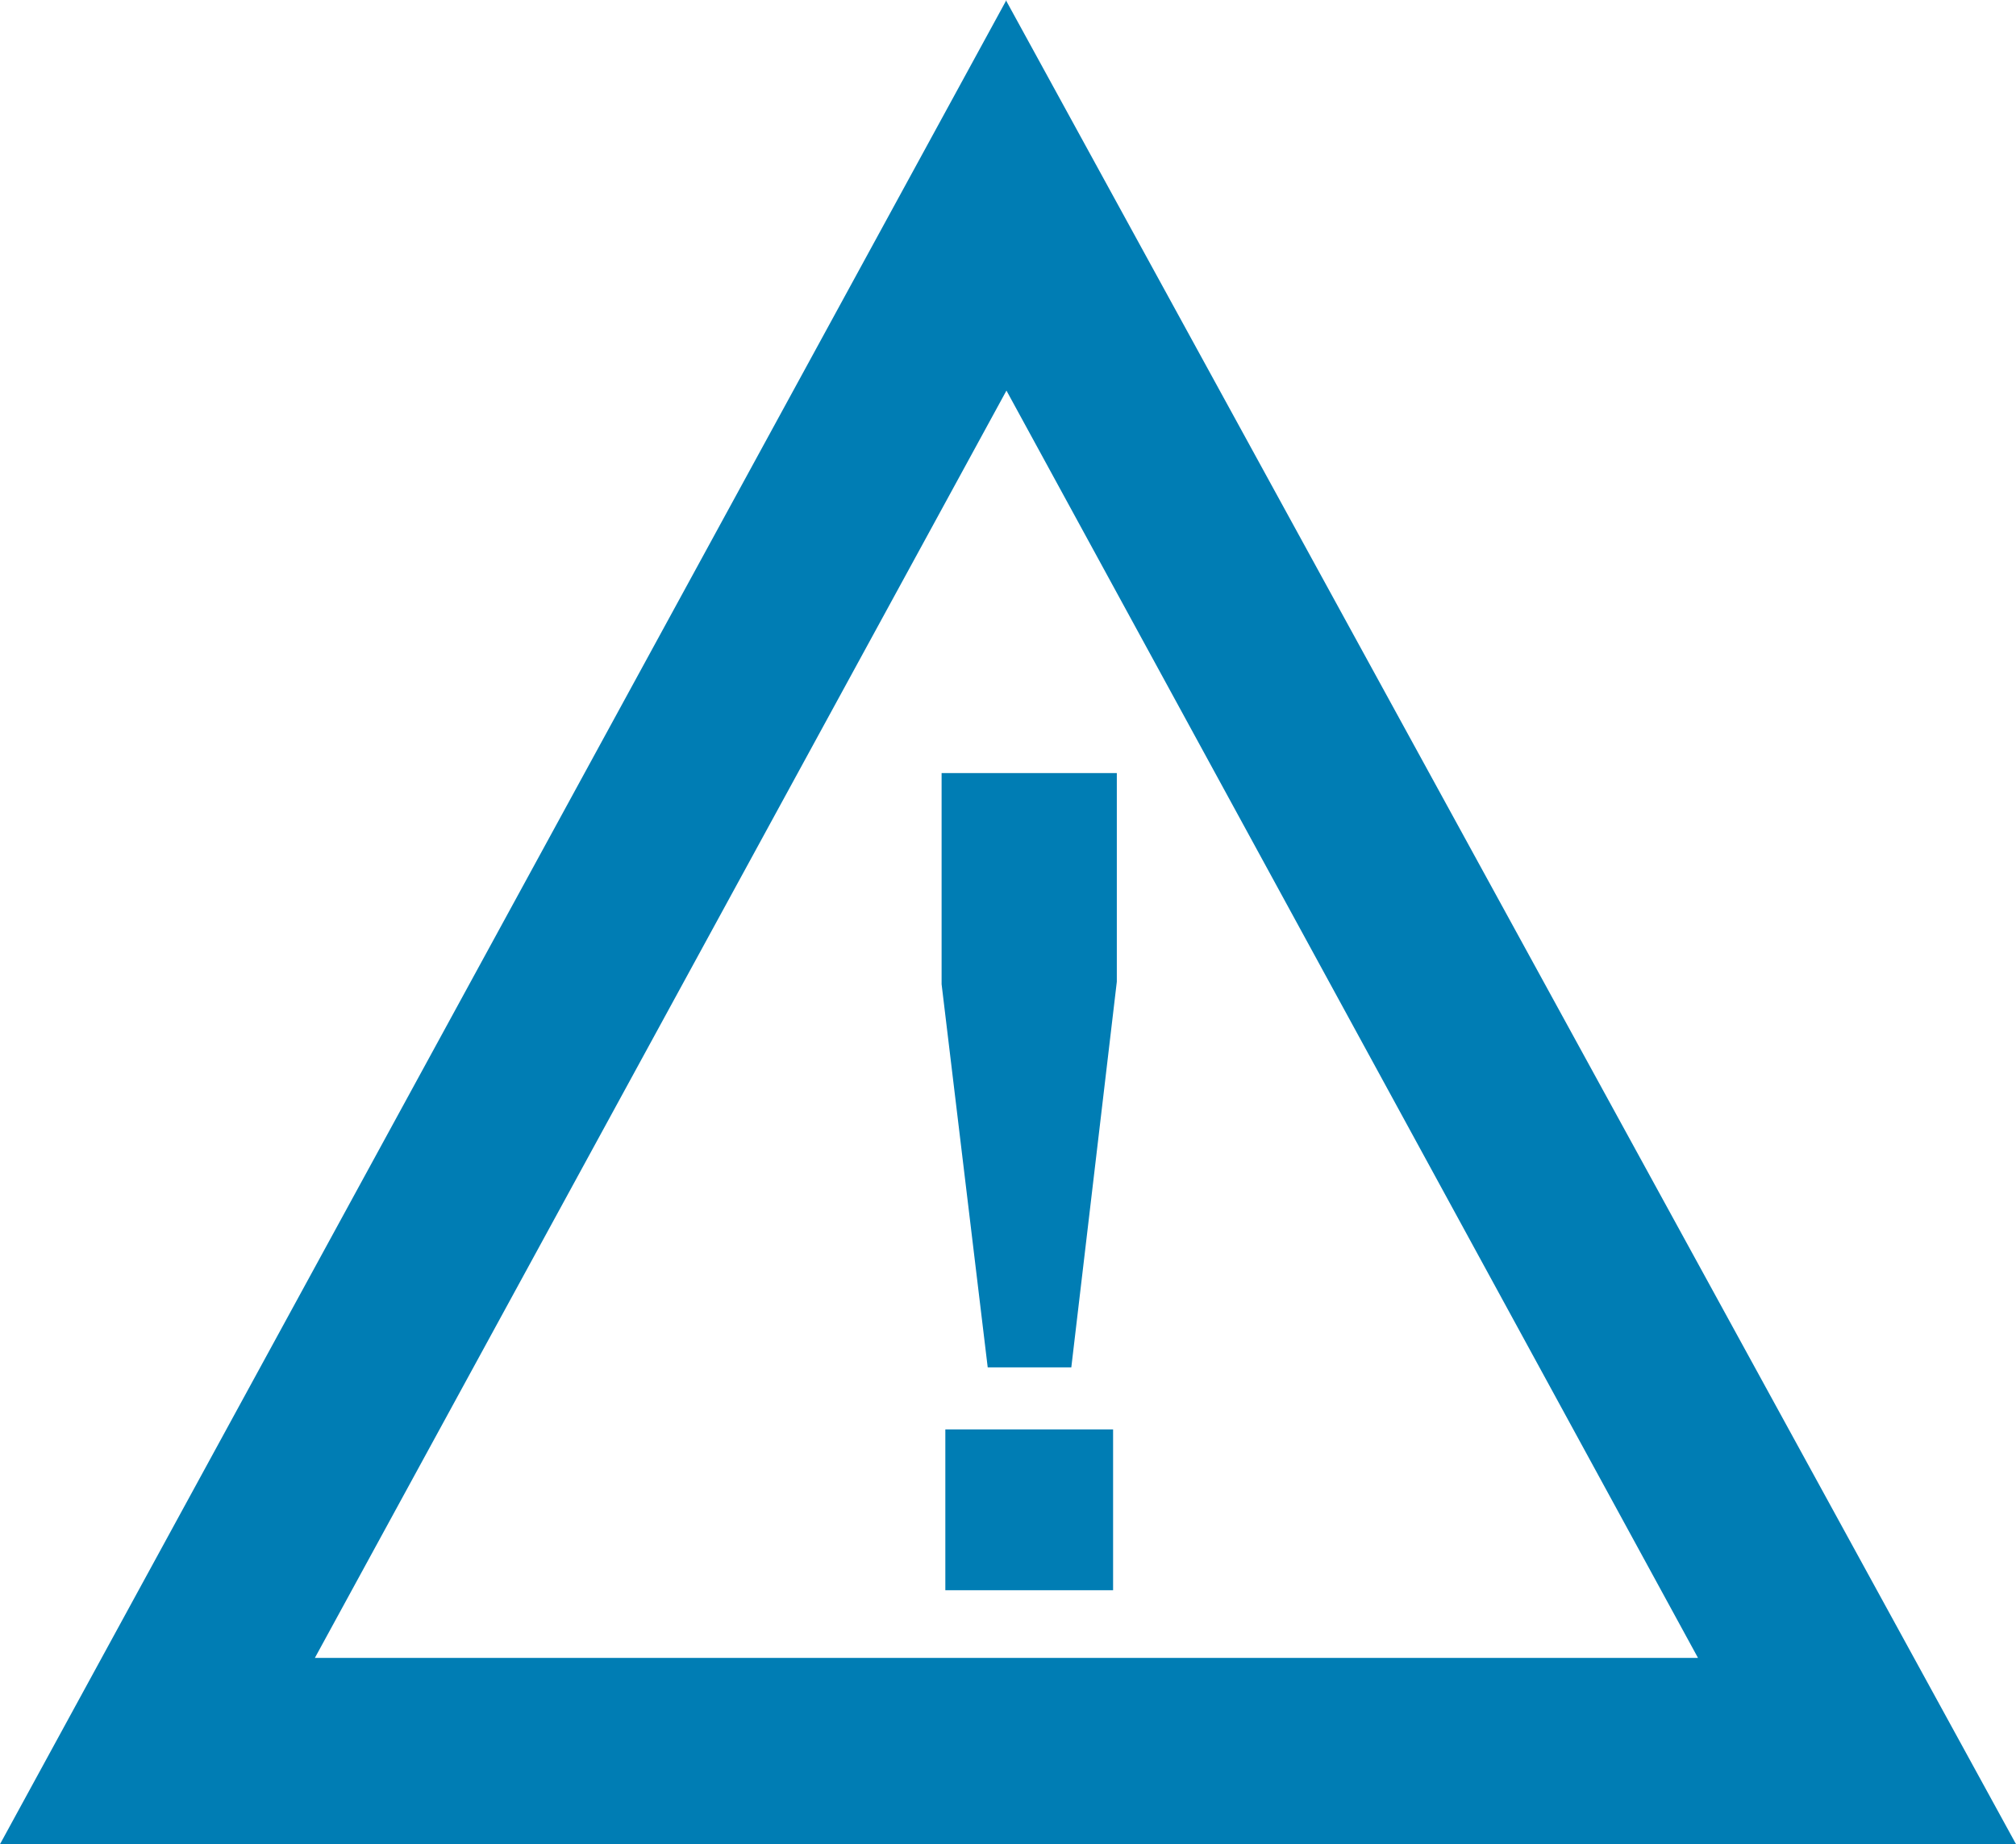 <?xml version="1.0" encoding="UTF-8"?>
<svg width="47px" height="43px" viewBox="0 0 47 43" version="1.1" xmlns="http://www.w3.org/2000/svg" xmlns:xlink="http://www.w3.org/1999/xlink">
    <!-- Generator: Sketch 57.1 (83088) - https://sketch.com -->
    <title>Fill 1</title>
    <desc>Created with Sketch.</desc>
    <g id="Page-1" stroke="none" stroke-width="1" fill="none" fill-rule="evenodd">
        <g id="Desktop-Copy" class="st0" transform="translate(-98, -867)" fill="#007DB4">
            <path d="M121.464,867 L98,910 L145,910 L145,909.998 L121.464,867.029 L121.464,867 Z M121.464,876.107 L137.586,905.656 L105.341,905.656 L121.464,876.107 Z M119.952,885.026 L119.952,889.948 L121.027,898.882 L122.976,898.882 L124.037,889.89 L124.037,885.026 L119.952,885.026 Z M120.039,904.078 L123.95,904.078 L123.95,900.329 L120.039,900.329 L120.039,904.078 Z" id="Fill-1"></path>
        </g>
    </g>
</svg>